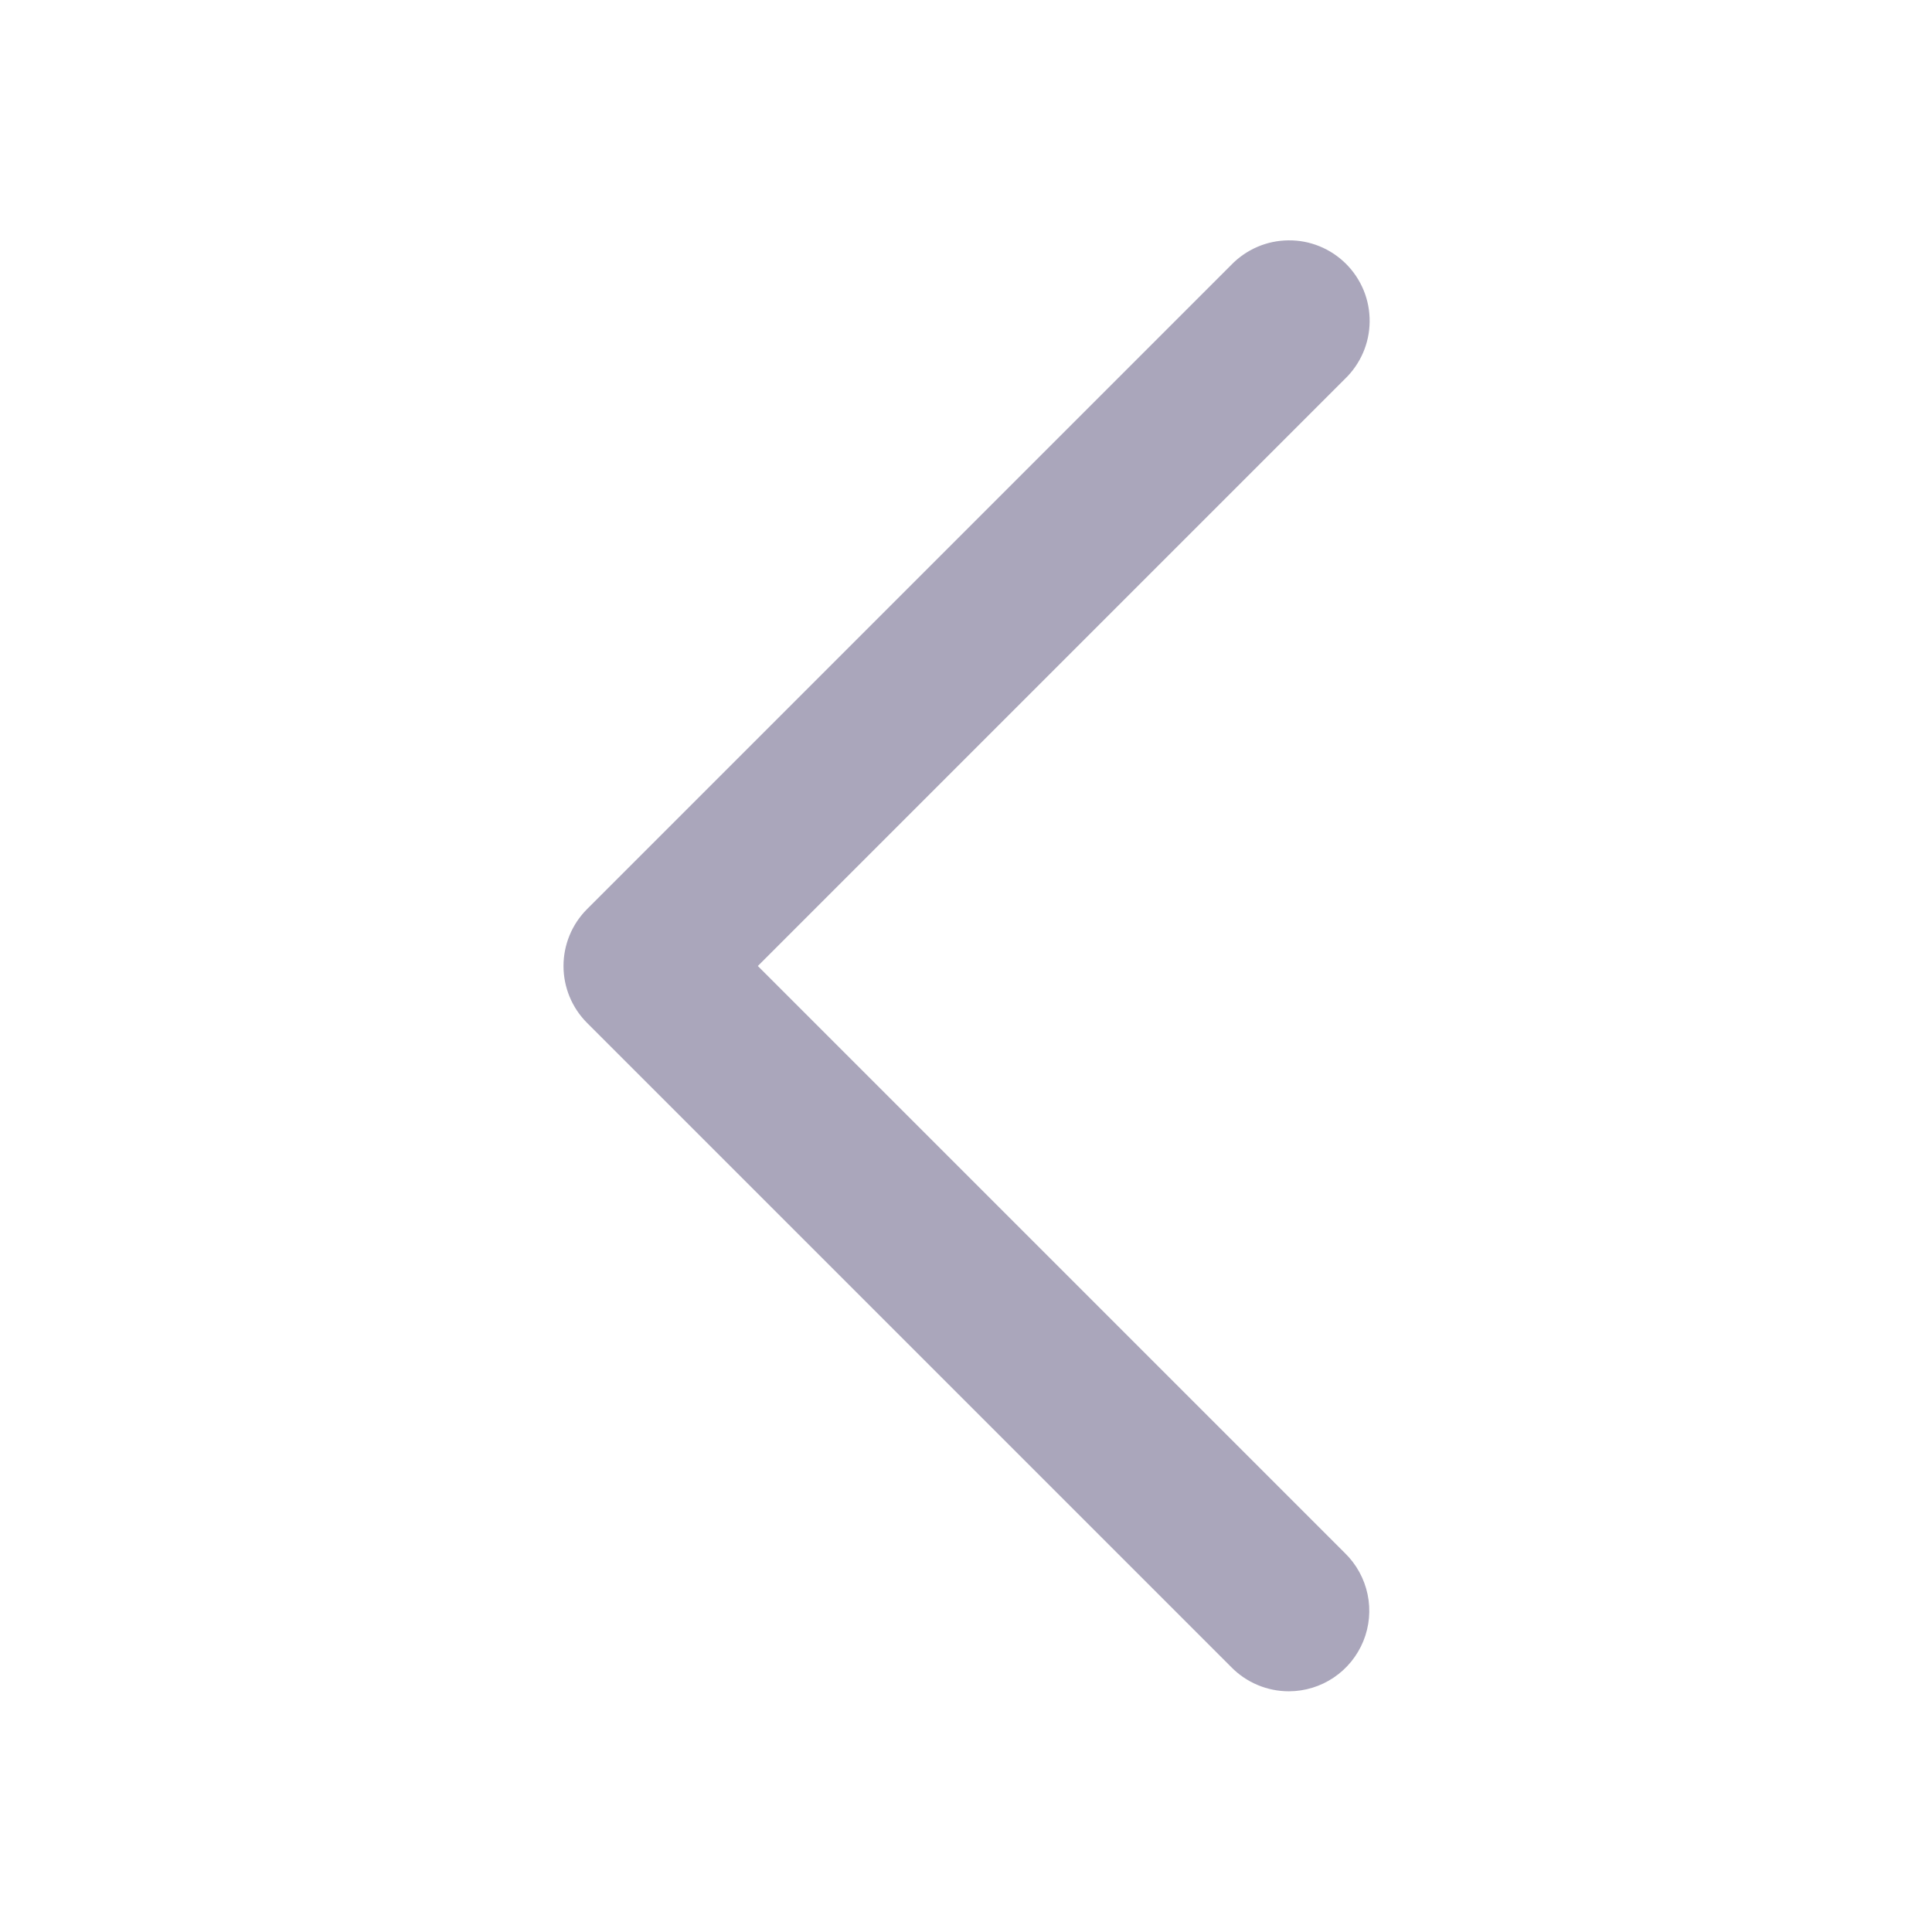 <svg width="54" height="54" viewBox="0 0 54 54" fill="none" xmlns="http://www.w3.org/2000/svg">
<g id="icons8_more_than_2 2">
<path id="Vector" d="M36.024 47.272C36.472 47.271 36.909 47.138 37.28 46.887C37.651 46.637 37.938 46.282 38.107 45.867C38.275 45.453 38.316 44.998 38.224 44.56C38.132 44.122 37.911 43.721 37.591 43.409L21.182 27L37.591 10.591C37.807 10.383 37.979 10.135 38.098 9.86C38.217 9.586 38.279 9.29 38.282 8.991C38.285 8.691 38.229 8.394 38.116 8.117C38.002 7.84 37.835 7.588 37.623 7.376C37.412 7.165 37.16 6.997 36.883 6.884C36.606 6.771 36.309 6.714 36.01 6.718C35.71 6.721 35.414 6.783 35.14 6.902C34.865 7.021 34.617 7.193 34.409 7.409L16.409 25.409C15.987 25.831 15.75 26.403 15.75 27C15.75 27.597 15.987 28.169 16.409 28.591L34.409 46.591C34.619 46.807 34.87 46.978 35.148 47.095C35.425 47.212 35.723 47.272 36.024 47.272Z" fill="#AAA6BB"/>
</g>
</svg>
